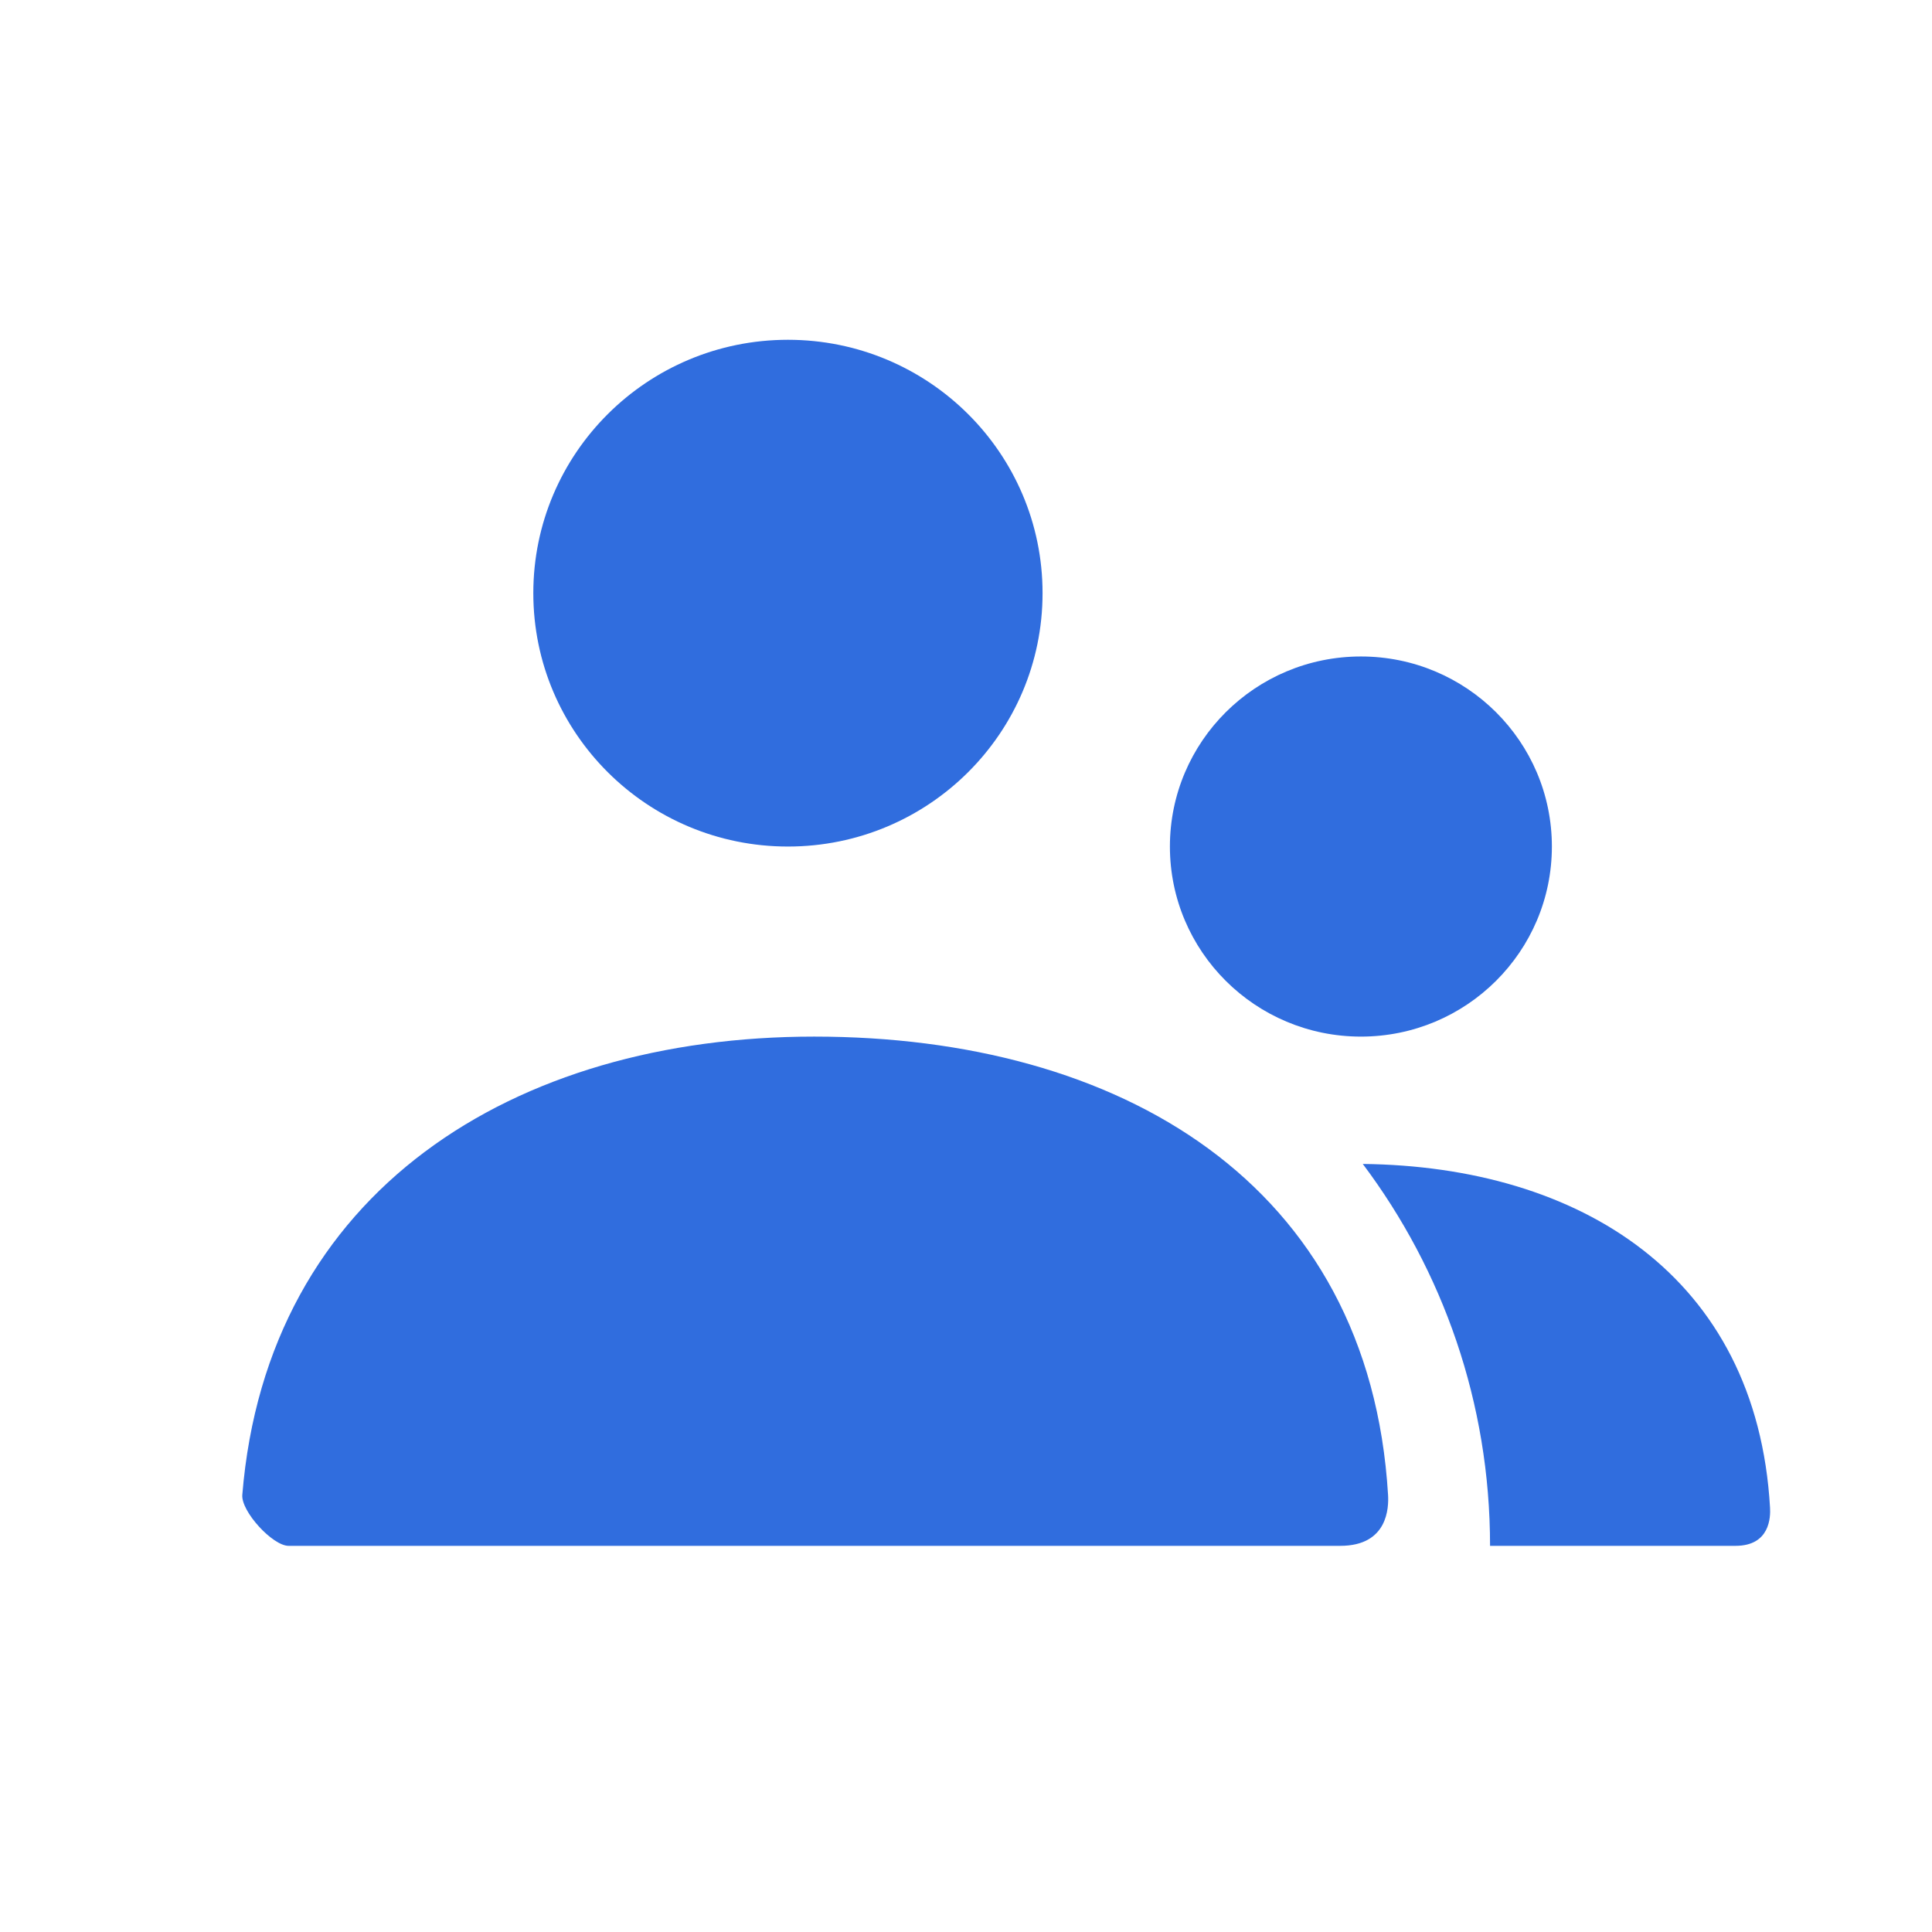 <svg width="24" height="24" viewBox="0 0 24 24" fill="none" xmlns="http://www.w3.org/2000/svg">
<path d="M16.906 12.877C15.595 12.877 14.533 11.82 14.533 10.516C14.533 9.212 15.595 8.155 16.906 8.155C18.216 8.155 19.278 9.212 19.278 10.516C19.278 11.82 18.216 12.877 16.906 12.877ZM9.788 10.516C8.041 10.516 6.625 9.107 6.625 7.368C6.625 5.63 8.041 4.221 9.788 4.221C11.535 4.221 12.951 5.63 12.951 7.368C12.951 9.107 11.535 10.516 9.788 10.516Z" fill="#306DDE"/>
<path d="M16.929 14.459C19.623 14.489 21.823 15.851 21.988 18.729C21.995 18.845 21.988 19.203 21.559 19.203H18.51C18.51 17.423 17.922 15.781 16.929 14.459ZM3.01 18.57C3.317 14.796 6.38 12.877 10.114 12.877C13.9 12.877 17.011 14.69 17.243 18.571C17.252 18.725 17.243 19.203 16.649 19.203C13.718 19.203 9.364 19.203 3.585 19.203C3.387 19.203 2.994 18.776 3.01 18.57Z" fill="#306DDE"/>
</svg>
